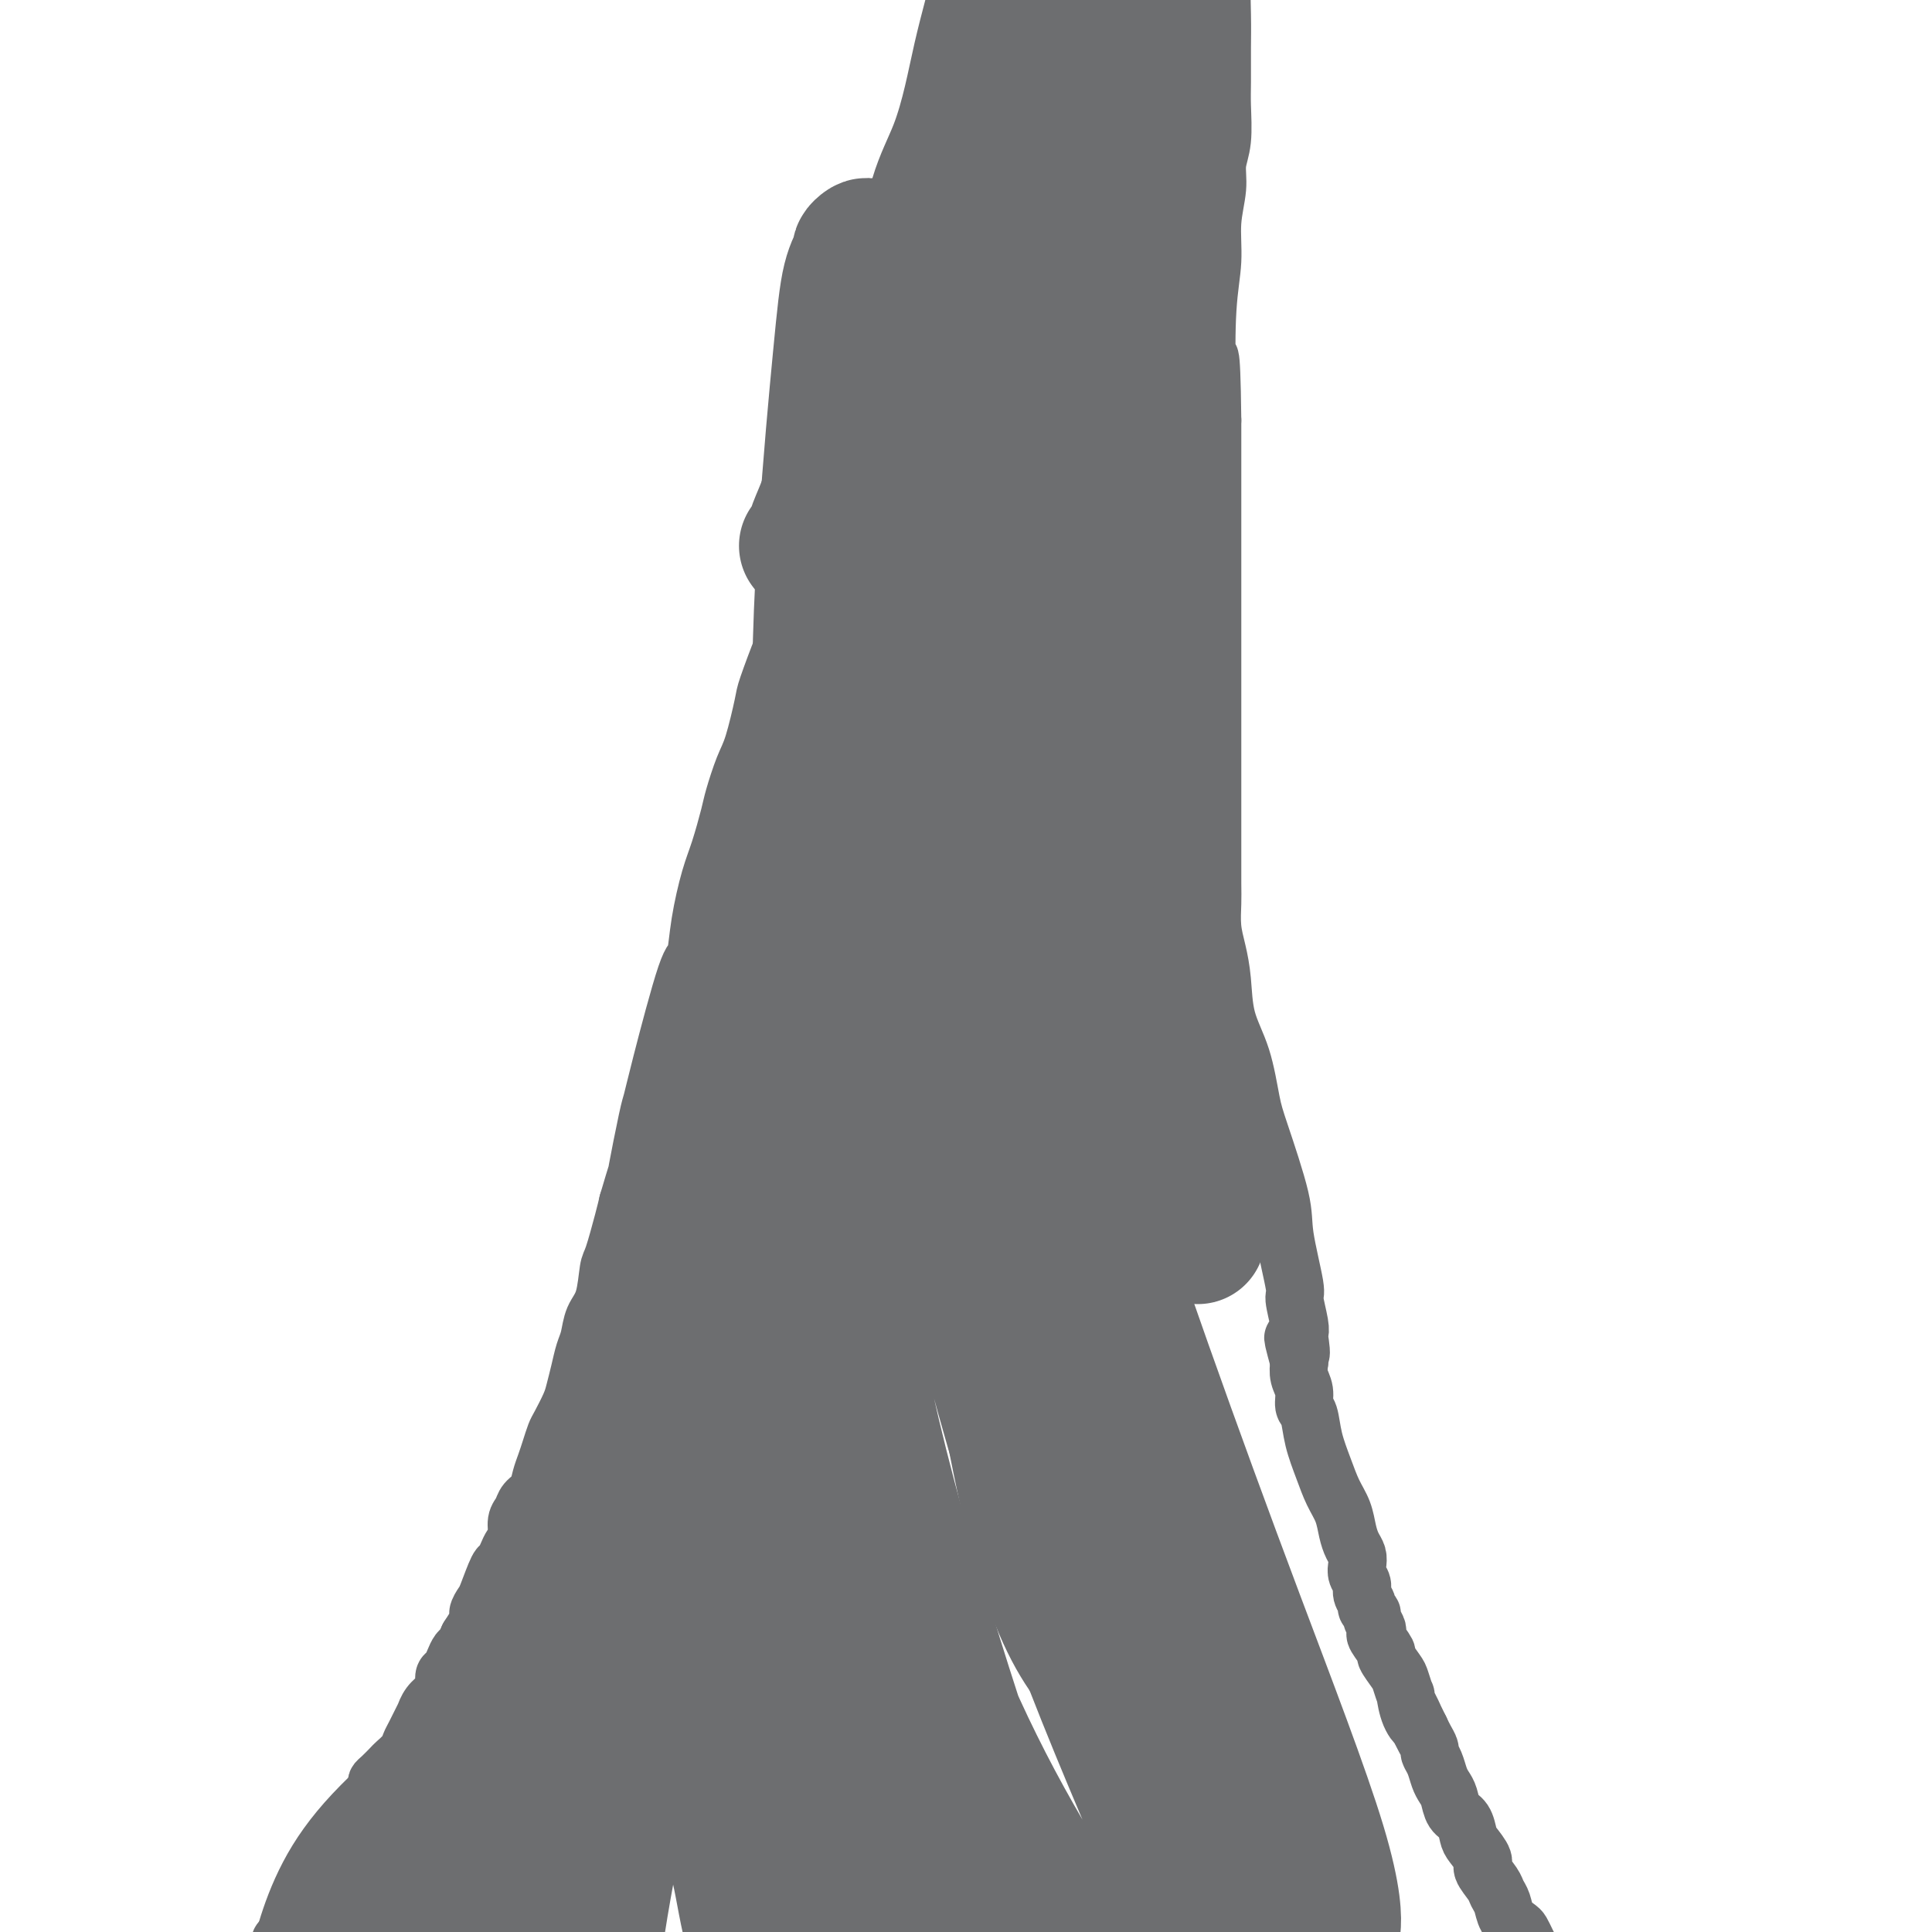<svg viewBox='0 0 400 400' version='1.1' xmlns='http://www.w3.org/2000/svg' xmlns:xlink='http://www.w3.org/1999/xlink'><g fill='none' stroke='#6D6E70' stroke-width='12' stroke-linecap='round' stroke-linejoin='round'><path d='M54,409c0.301,-0.344 0.601,-0.687 1,-1c0.399,-0.313 0.895,-0.594 1,-1c0.105,-0.406 -0.183,-0.935 0,-1c0.183,-0.065 0.837,0.335 1,0c0.163,-0.335 -0.163,-1.403 0,-2c0.163,-0.597 0.817,-0.722 1,-1c0.183,-0.278 -0.106,-0.707 0,-1c0.106,-0.293 0.605,-0.449 1,-1c0.395,-0.551 0.684,-1.495 1,-2c0.316,-0.505 0.658,-0.569 1,-1c0.342,-0.431 0.683,-1.229 1,-2c0.317,-0.771 0.611,-1.516 1,-2c0.389,-0.484 0.875,-0.707 1,-1c0.125,-0.293 -0.111,-0.656 0,-1c0.111,-0.344 0.568,-0.670 1,-1c0.432,-0.330 0.838,-0.666 1,-1c0.162,-0.334 0.081,-0.667 0,-1'/><path d='M66,389c2.096,-3.213 1.335,-1.246 1,-1c-0.335,0.246 -0.244,-1.229 0,-2c0.244,-0.771 0.643,-0.839 1,-1c0.357,-0.161 0.673,-0.415 1,-1c0.327,-0.585 0.665,-1.501 1,-2c0.335,-0.499 0.667,-0.579 1,-1c0.333,-0.421 0.667,-1.181 1,-2c0.333,-0.819 0.666,-1.696 1,-2c0.334,-0.304 0.668,-0.036 1,0c0.332,0.036 0.663,-0.162 1,-1c0.337,-0.838 0.681,-2.318 1,-3c0.319,-0.682 0.614,-0.568 1,-1c0.386,-0.432 0.862,-1.410 1,-2c0.138,-0.590 -0.061,-0.791 0,-1c0.061,-0.209 0.384,-0.427 1,-1c0.616,-0.573 1.526,-1.502 2,-2c0.474,-0.498 0.513,-0.566 1,-1c0.487,-0.434 1.422,-1.235 2,-2c0.578,-0.765 0.798,-1.493 1,-2c0.202,-0.507 0.386,-0.793 1,-2c0.614,-1.207 1.657,-3.334 2,-4c0.343,-0.666 -0.014,0.130 0,0c0.014,-0.130 0.399,-1.186 1,-2c0.601,-0.814 1.418,-1.387 2,-2c0.582,-0.613 0.929,-1.267 1,-2c0.071,-0.733 -0.136,-1.543 0,-2c0.136,-0.457 0.614,-0.559 1,-1c0.386,-0.441 0.681,-1.221 1,-2c0.319,-0.779 0.663,-1.556 1,-2c0.337,-0.444 0.668,-0.555 1,-1c0.332,-0.445 0.666,-1.222 1,-2'/><path d='M97,339c4.958,-7.865 1.852,-2.527 1,-1c-0.852,1.527 0.549,-0.758 1,-2c0.451,-1.242 -0.048,-1.442 0,-2c0.048,-0.558 0.643,-1.476 1,-2c0.357,-0.524 0.477,-0.654 1,-2c0.523,-1.346 1.451,-3.907 2,-5c0.549,-1.093 0.721,-0.719 1,-1c0.279,-0.281 0.667,-1.216 1,-2c0.333,-0.784 0.613,-1.418 1,-2c0.387,-0.582 0.881,-1.114 1,-2c0.119,-0.886 -0.137,-2.127 0,-3c0.137,-0.873 0.667,-1.378 1,-2c0.333,-0.622 0.470,-1.363 1,-2c0.530,-0.637 1.452,-1.172 2,-2c0.548,-0.828 0.723,-1.949 1,-3c0.277,-1.051 0.655,-2.032 1,-3c0.345,-0.968 0.656,-1.924 1,-3c0.344,-1.076 0.722,-2.272 1,-3c0.278,-0.728 0.456,-0.989 1,-2c0.544,-1.011 1.456,-2.773 2,-4c0.544,-1.227 0.722,-1.921 1,-3c0.278,-1.079 0.655,-2.543 1,-4c0.345,-1.457 0.656,-2.905 1,-4c0.344,-1.095 0.721,-1.836 1,-3c0.279,-1.164 0.460,-2.752 1,-4c0.540,-1.248 1.440,-2.158 2,-4c0.560,-1.842 0.779,-4.618 1,-6c0.221,-1.382 0.444,-1.372 1,-3c0.556,-1.628 1.445,-4.894 2,-7c0.555,-2.106 0.778,-3.053 1,-4'/><path d='M130,249c2.201,-7.526 1.703,-5.342 2,-7c0.297,-1.658 1.389,-7.157 2,-10c0.611,-2.843 0.740,-3.029 1,-4c0.260,-0.971 0.650,-2.727 2,-8c1.350,-5.273 3.660,-14.063 5,-18c1.340,-3.937 1.711,-3.022 2,-4c0.289,-0.978 0.496,-3.848 1,-7c0.504,-3.152 1.304,-6.587 2,-9c0.696,-2.413 1.288,-3.803 2,-6c0.712,-2.197 1.543,-5.202 2,-7c0.457,-1.798 0.540,-2.391 1,-4c0.460,-1.609 1.296,-4.234 2,-6c0.704,-1.766 1.277,-2.674 2,-5c0.723,-2.326 1.597,-6.069 2,-8c0.403,-1.931 0.334,-2.051 1,-4c0.666,-1.949 2.065,-5.728 3,-8c0.935,-2.272 1.405,-3.035 2,-5c0.595,-1.965 1.314,-5.130 2,-7c0.686,-1.870 1.339,-2.445 2,-4c0.661,-1.555 1.330,-4.089 2,-6c0.670,-1.911 1.339,-3.200 2,-5c0.661,-1.800 1.313,-4.110 2,-6c0.687,-1.890 1.411,-3.361 2,-5c0.589,-1.639 1.045,-3.447 2,-6c0.955,-2.553 2.408,-5.853 3,-8c0.592,-2.147 0.322,-3.142 1,-5c0.678,-1.858 2.306,-4.581 3,-7c0.694,-2.419 0.456,-4.536 1,-7c0.544,-2.464 1.870,-5.275 3,-8c1.130,-2.725 2.065,-5.362 3,-8'/><path d='M192,47c5.603,-16.038 3.110,-8.633 3,-8c-0.110,0.633 2.163,-5.506 4,-10c1.837,-4.494 3.239,-7.344 5,-12c1.761,-4.656 3.882,-11.120 5,-14c1.118,-2.880 1.232,-2.177 2,-5c0.768,-2.823 2.190,-9.174 3,-12c0.810,-2.826 1.008,-2.128 1,-2c-0.008,0.128 -0.220,-0.312 0,-1c0.220,-0.688 0.874,-1.622 1,-2c0.126,-0.378 -0.276,-0.200 0,-1c0.276,-0.800 1.231,-2.579 2,-4c0.769,-1.421 1.352,-2.483 2,-3c0.648,-0.517 1.359,-0.489 2,-1c0.641,-0.511 1.211,-1.561 3,-3c1.789,-1.439 4.797,-3.268 6,-4c1.203,-0.732 0.602,-0.366 0,0'/><path d='M318,406c-0.336,-0.674 -0.671,-1.348 -1,-2c-0.329,-0.652 -0.651,-1.280 -1,-2c-0.349,-0.720 -0.724,-1.530 -1,-2c-0.276,-0.470 -0.454,-0.600 -1,-1c-0.546,-0.400 -1.461,-1.070 -2,-2c-0.539,-0.930 -0.703,-2.121 -1,-3c-0.297,-0.879 -0.727,-1.447 -1,-2c-0.273,-0.553 -0.388,-1.092 -1,-2c-0.612,-0.908 -1.721,-2.187 -2,-3c-0.279,-0.813 0.272,-1.161 0,-2c-0.272,-0.839 -1.368,-2.168 -2,-3c-0.632,-0.832 -0.799,-1.168 -1,-2c-0.201,-0.832 -0.435,-2.161 -1,-3c-0.565,-0.839 -1.460,-1.187 -2,-2c-0.540,-0.813 -0.723,-2.092 -1,-3c-0.277,-0.908 -0.648,-1.447 -1,-2c-0.352,-0.553 -0.686,-1.121 -1,-2c-0.314,-0.879 -0.609,-2.070 -1,-3c-0.391,-0.930 -0.878,-1.600 -1,-2c-0.122,-0.400 0.121,-0.531 0,-1c-0.121,-0.469 -0.606,-1.277 -1,-2c-0.394,-0.723 -0.697,-1.362 -1,-2'/><path d='M294,358c-3.896,-7.886 -1.636,-3.601 -1,-2c0.636,1.601 -0.353,0.519 -1,-1c-0.647,-1.519 -0.952,-3.476 -1,-4c-0.048,-0.524 0.161,0.384 0,0c-0.161,-0.384 -0.692,-2.061 -1,-3c-0.308,-0.939 -0.395,-1.141 -1,-2c-0.605,-0.859 -1.730,-2.376 -2,-3c-0.270,-0.624 0.316,-0.356 0,-1c-0.316,-0.644 -1.534,-2.200 -2,-3c-0.466,-0.800 -0.182,-0.845 0,-1c0.182,-0.155 0.260,-0.422 0,-1c-0.260,-0.578 -0.858,-1.467 -1,-2c-0.142,-0.533 0.173,-0.709 0,-1c-0.173,-0.291 -0.835,-0.697 -1,-1c-0.165,-0.303 0.166,-0.504 0,-1c-0.166,-0.496 -0.828,-1.288 -1,-2c-0.172,-0.712 0.147,-1.345 0,-2c-0.147,-0.655 -0.761,-1.332 -1,-2c-0.239,-0.668 -0.105,-1.326 0,-2c0.105,-0.674 0.180,-1.365 0,-2c-0.180,-0.635 -0.614,-1.214 -1,-2c-0.386,-0.786 -0.723,-1.780 -1,-3c-0.277,-1.220 -0.494,-2.666 -1,-4c-0.506,-1.334 -1.303,-2.555 -2,-4c-0.697,-1.445 -1.296,-3.114 -2,-5c-0.704,-1.886 -1.513,-3.989 -2,-6c-0.487,-2.011 -0.653,-3.931 -1,-5c-0.347,-1.069 -0.877,-1.286 -1,-2c-0.123,-0.714 0.159,-1.923 0,-3c-0.159,-1.077 -0.760,-2.022 -1,-3c-0.240,-0.978 -0.120,-1.989 0,-3'/><path d='M269,282c-2.477,-9.102 -0.668,-3.357 0,-2c0.668,1.357 0.195,-1.674 0,-3c-0.195,-1.326 -0.112,-0.949 0,-1c0.112,-0.051 0.254,-0.532 0,-2c-0.254,-1.468 -0.905,-3.922 -1,-5c-0.095,-1.078 0.364,-0.780 0,-3c-0.364,-2.220 -1.552,-6.959 -2,-10c-0.448,-3.041 -0.155,-4.386 -1,-8c-0.845,-3.614 -2.828,-9.497 -4,-13c-1.172,-3.503 -1.532,-4.624 -2,-7c-0.468,-2.376 -1.043,-6.006 -2,-9c-0.957,-2.994 -2.295,-5.351 -3,-8c-0.705,-2.649 -0.777,-5.592 -1,-8c-0.223,-2.408 -0.596,-4.283 -1,-6c-0.404,-1.717 -0.840,-3.275 -1,-5c-0.160,-1.725 -0.043,-3.615 0,-5c0.043,-1.385 0.011,-2.265 0,-4c-0.011,-1.735 -0.003,-4.326 0,-6c0.003,-1.674 0.001,-2.433 0,-4c-0.001,-1.567 -0.000,-3.942 0,-6c0.000,-2.058 0.000,-3.798 0,-6c-0.000,-2.202 -0.000,-4.865 0,-7c0.000,-2.135 0.000,-3.741 0,-6c-0.000,-2.259 -0.000,-5.169 0,-8c0.000,-2.831 0.000,-5.582 0,-8c-0.000,-2.418 -0.000,-4.501 0,-7c0.000,-2.499 0.000,-5.412 0,-8c-0.000,-2.588 -0.000,-4.851 0,-8c0.000,-3.149 0.000,-7.186 0,-11c-0.000,-3.814 -0.000,-7.407 0,-11'/><path d='M251,87c-0.209,-18.429 -0.731,-12.000 -1,-12c-0.269,0.000 -0.283,-6.428 0,-11c0.283,-4.572 0.864,-7.286 1,-10c0.136,-2.714 -0.174,-5.426 0,-8c0.174,-2.574 0.831,-5.011 1,-7c0.169,-1.989 -0.151,-3.532 0,-5c0.151,-1.468 0.773,-2.862 1,-5c0.227,-2.138 0.060,-5.021 0,-7c-0.060,-1.979 -0.012,-3.055 0,-5c0.012,-1.945 -0.011,-4.757 0,-7c0.011,-2.243 0.055,-3.915 0,-7c-0.055,-3.085 -0.211,-7.584 0,-11c0.211,-3.416 0.789,-5.749 1,-8c0.211,-2.251 0.057,-4.421 0,-6c-0.057,-1.579 -0.016,-2.566 0,-4c0.016,-1.434 0.008,-3.315 0,-5c-0.008,-1.685 -0.014,-3.175 0,-4c0.014,-0.825 0.050,-0.985 0,-2c-0.050,-1.015 -0.185,-2.885 0,-4c0.185,-1.115 0.689,-1.474 1,-2c0.311,-0.526 0.430,-1.219 1,-2c0.570,-0.781 1.591,-1.652 2,-2c0.409,-0.348 0.204,-0.174 0,0'/></g>
<g fill='none' stroke='#6D6E70' stroke-width='28' stroke-linecap='round' stroke-linejoin='round'><path d='M248,256c0.134,-1.107 0.268,-2.214 0,-4c-0.268,-1.786 -0.938,-4.250 -2,-8c-1.062,-3.750 -2.516,-8.785 -4,-14c-1.484,-5.215 -2.999,-10.611 -4,-17c-1.001,-6.389 -1.487,-13.770 -2,-20c-0.513,-6.230 -1.053,-11.310 -1,-17c0.053,-5.690 0.697,-11.989 1,-18c0.303,-6.011 0.264,-11.732 1,-17c0.736,-5.268 2.247,-10.081 3,-15c0.753,-4.919 0.748,-9.944 1,-14c0.252,-4.056 0.761,-7.143 1,-10c0.239,-2.857 0.208,-5.484 0,-8c-0.208,-2.516 -0.591,-4.922 -1,-8c-0.409,-3.078 -0.842,-6.829 -1,-10c-0.158,-3.171 -0.039,-5.762 0,-8c0.039,-2.238 0.000,-4.125 0,-6c-0.000,-1.875 0.038,-3.740 0,-5c-0.038,-1.260 -0.154,-1.915 0,-3c0.154,-1.085 0.577,-2.598 1,-4c0.423,-1.402 0.845,-2.692 1,-4c0.155,-1.308 0.041,-2.634 0,-4c-0.041,-1.366 -0.011,-2.773 0,-4c0.011,-1.227 0.004,-2.276 0,-3c-0.004,-0.724 -0.004,-1.125 0,-1c0.004,0.125 0.011,0.776 0,1c-0.011,0.224 -0.042,0.022 0,1c0.042,0.978 0.155,3.137 -1,10c-1.155,6.863 -3.577,18.432 -6,30'/><path d='M235,76c-1.900,11.419 -3.149,19.467 -4,28c-0.851,8.533 -1.302,17.549 -2,28c-0.698,10.451 -1.643,22.335 -3,38c-1.357,15.665 -3.128,35.112 -4,43c-0.872,7.888 -0.847,4.218 -1,5c-0.153,0.782 -0.483,6.015 -1,6c-0.517,-0.015 -1.219,-5.280 -2,-9c-0.781,-3.720 -1.640,-5.896 -3,-13c-1.360,-7.104 -3.222,-19.136 -5,-31c-1.778,-11.864 -3.472,-23.561 -4,-34c-0.528,-10.439 0.112,-19.620 0,-28c-0.112,-8.380 -0.975,-15.959 -1,-23c-0.025,-7.041 0.787,-13.542 2,-20c1.213,-6.458 2.825,-12.871 5,-19c2.175,-6.129 4.912,-11.973 9,-20c4.088,-8.027 9.526,-18.238 13,-24c3.474,-5.762 4.985,-7.076 6,-8c1.015,-0.924 1.536,-1.458 2,-2c0.464,-0.542 0.873,-1.093 1,-1c0.127,0.093 -0.026,0.830 0,1c0.026,0.170 0.232,-0.226 0,0c-0.232,0.226 -0.902,1.074 -1,2c-0.098,0.926 0.377,1.931 0,4c-0.377,2.069 -1.607,5.203 -2,7c-0.393,1.797 0.052,2.257 -4,14c-4.052,11.743 -12.599,34.768 -18,50c-5.401,15.232 -7.654,22.670 -9,31c-1.346,8.330 -1.786,17.550 -2,25c-0.214,7.450 -0.204,13.128 0,17c0.204,3.872 0.602,5.936 1,8'/><path d='M208,151c0.108,8.272 0.877,3.952 1,3c0.123,-0.952 -0.399,1.463 0,0c0.399,-1.463 1.719,-6.804 2,-11c0.281,-4.196 -0.477,-7.249 4,-29c4.477,-21.751 14.191,-62.202 18,-79c3.809,-16.798 1.714,-9.945 2,-10c0.286,-0.055 2.952,-7.018 5,-14c2.048,-6.982 3.478,-13.981 4,-17c0.522,-3.019 0.137,-2.057 0,-2c-0.137,0.057 -0.028,-0.790 0,-1c0.028,-0.210 -0.027,0.217 1,-2c1.027,-2.217 3.137,-7.079 5,-10c1.863,-2.921 3.480,-3.899 5,-6c1.520,-2.101 2.942,-5.323 4,-7c1.058,-1.677 1.751,-1.809 2,-2c0.249,-0.191 0.055,-0.441 -1,1c-1.055,1.441 -2.969,4.573 -5,8c-2.031,3.427 -4.177,7.148 -6,11c-1.823,3.852 -3.323,7.834 -5,12c-1.677,4.166 -3.530,8.515 -6,15c-2.470,6.485 -5.555,15.107 -9,24c-3.445,8.893 -7.250,18.055 -10,26c-2.750,7.945 -4.445,14.671 -6,20c-1.555,5.329 -2.970,9.262 -4,12c-1.030,2.738 -1.677,4.280 -2,5c-0.323,0.720 -0.324,0.619 -1,1c-0.676,0.381 -2.026,1.246 -4,-1c-1.974,-2.246 -4.570,-7.602 -6,-15c-1.430,-7.398 -1.693,-16.838 0,-29c1.693,-12.162 5.341,-27.046 9,-38c3.659,-10.954 7.330,-17.977 11,-25'/><path d='M216,-9c2.709,-6.026 3.983,-8.592 5,-10c1.017,-1.408 1.777,-1.659 2,-2c0.223,-0.341 -0.091,-0.771 0,-1c0.091,-0.229 0.587,-0.258 1,-1c0.413,-0.742 0.741,-2.198 1,-3c0.259,-0.802 0.447,-0.952 1,-1c0.553,-0.048 1.471,0.005 2,0c0.529,-0.005 0.668,-0.068 1,1c0.332,1.068 0.855,3.268 1,6c0.145,2.732 -0.088,5.995 -1,14c-0.912,8.005 -2.501,20.750 -5,34c-2.499,13.250 -5.906,27.003 -9,40c-3.094,12.997 -5.875,25.237 -8,37c-2.125,11.763 -3.593,23.050 -4,29c-0.407,5.950 0.246,6.564 0,9c-0.246,2.436 -1.390,6.696 -2,9c-0.610,2.304 -0.686,2.653 -1,3c-0.314,0.347 -0.868,0.691 -1,1c-0.132,0.309 0.156,0.582 0,-2c-0.156,-2.582 -0.758,-8.019 -1,-17c-0.242,-8.981 -0.125,-21.506 1,-33c1.125,-11.494 3.257,-21.958 5,-30c1.743,-8.042 3.095,-13.663 4,-18c0.905,-4.337 1.361,-7.391 2,-9c0.639,-1.609 1.461,-1.772 2,-3c0.539,-1.228 0.796,-3.520 2,-6c1.204,-2.480 3.354,-5.149 5,-8c1.646,-2.851 2.789,-5.883 4,-8c1.211,-2.117 2.489,-3.319 3,-4c0.511,-0.681 0.256,-0.840 0,-1'/><path d='M226,17c2.515,-5.001 0.804,-2.503 0,1c-0.804,3.503 -0.701,8.011 0,9c0.701,0.989 2.000,-1.542 -2,16c-4.000,17.542 -13.300,55.156 -19,76c-5.700,20.844 -7.799,24.920 -12,39c-4.201,14.080 -10.503,38.166 -13,47c-2.497,8.834 -1.190,2.416 -1,1c0.190,-1.416 -0.736,2.169 -1,5c-0.264,2.831 0.136,4.907 0,7c-0.136,2.093 -0.808,4.204 -1,5c-0.192,0.796 0.097,0.278 0,1c-0.097,0.722 -0.580,2.685 -1,-1c-0.420,-3.685 -0.776,-13.016 -2,-25c-1.224,-11.984 -3.315,-26.619 -4,-42c-0.685,-15.381 0.036,-31.508 1,-46c0.964,-14.492 2.170,-27.351 3,-36c0.830,-8.649 1.282,-13.089 2,-16c0.718,-2.911 1.700,-4.294 2,-5c0.300,-0.706 -0.083,-0.735 0,-1c0.083,-0.265 0.633,-0.768 1,-1c0.367,-0.232 0.552,-0.195 1,0c0.448,0.195 1.158,0.547 2,2c0.842,1.453 1.816,4.007 2,8c0.184,3.993 -0.421,9.424 -1,16c-0.579,6.576 -1.130,14.295 -2,24c-0.870,9.705 -2.058,21.395 -3,32c-0.942,10.605 -1.638,20.124 -2,27c-0.362,6.876 -0.389,11.107 -1,20c-0.611,8.893 -1.805,22.446 -3,36'/><path d='M172,216c-2.022,26.887 -1.077,16.606 -1,16c0.077,-0.606 -0.712,8.464 -1,16c-0.288,7.536 -0.074,13.538 0,17c0.074,3.462 0.007,4.384 0,2c-0.007,-2.384 0.044,-8.073 0,-13c-0.044,-4.927 -0.185,-9.093 0,-17c0.185,-7.907 0.695,-19.556 1,-25c0.305,-5.444 0.406,-4.682 1,-7c0.594,-2.318 1.682,-7.717 3,-13c1.318,-5.283 2.865,-10.449 4,-15c1.135,-4.551 1.856,-8.488 4,-19c2.144,-10.512 5.709,-27.600 8,-38c2.291,-10.400 3.306,-14.111 5,-20c1.694,-5.889 4.065,-13.955 6,-20c1.935,-6.045 3.434,-10.069 4,-12c0.566,-1.931 0.200,-1.769 0,-2c-0.200,-0.231 -0.233,-0.854 0,-1c0.233,-0.146 0.734,0.185 1,0c0.266,-0.185 0.297,-0.888 1,-2c0.703,-1.112 2.077,-2.635 4,-5c1.923,-2.365 4.397,-5.573 6,-9c1.603,-3.427 2.337,-7.073 4,-10c1.663,-2.927 4.255,-5.134 6,-7c1.745,-1.866 2.641,-3.390 3,-4c0.359,-0.610 0.179,-0.305 0,0'/><path d='M167,113c0.361,-0.201 0.723,-0.403 1,-1c0.277,-0.597 0.471,-1.590 1,-3c0.529,-1.410 1.395,-3.238 2,-5c0.605,-1.762 0.951,-3.460 2,-6c1.049,-2.540 2.802,-5.923 4,-9c1.198,-3.077 1.842,-5.849 3,-9c1.158,-3.151 2.831,-6.680 4,-10c1.169,-3.320 1.836,-6.429 3,-9c1.164,-2.571 2.825,-4.603 4,-8c1.175,-3.397 1.862,-8.159 3,-12c1.138,-3.841 2.725,-6.761 4,-10c1.275,-3.239 2.239,-6.799 3,-10c0.761,-3.201 1.320,-6.045 2,-9c0.680,-2.955 1.479,-6.023 2,-8c0.521,-1.977 0.762,-2.864 1,-5c0.238,-2.136 0.474,-5.523 1,-9c0.526,-3.477 1.343,-7.046 2,-11c0.657,-3.954 1.153,-8.293 2,-12c0.847,-3.707 2.045,-6.783 3,-10c0.955,-3.217 1.668,-6.573 3,-9c1.332,-2.427 3.282,-3.923 4,-5c0.718,-1.077 0.205,-1.736 0,-2c-0.205,-0.264 -0.103,-0.132 0,0'/><path d='M207,61c0.044,1.579 0.087,3.158 0,7c-0.087,3.842 -0.305,9.948 -1,17c-0.695,7.052 -1.868,15.051 -3,23c-1.132,7.949 -2.222,15.848 -3,23c-0.778,7.152 -1.244,13.558 -2,20c-0.756,6.442 -1.800,12.919 -3,19c-1.200,6.081 -2.554,11.767 -4,18c-1.446,6.233 -2.982,13.015 -4,19c-1.018,5.985 -1.518,11.173 -3,20c-1.482,8.827 -3.948,21.293 -5,34c-1.052,12.707 -0.691,25.654 -1,35c-0.309,9.346 -1.288,15.092 -2,22c-0.712,6.908 -1.158,14.977 -2,21c-0.842,6.023 -2.082,9.999 -3,13c-0.918,3.001 -1.515,5.026 -2,6c-0.485,0.974 -0.858,0.896 -1,1c-0.142,0.104 -0.053,0.391 0,-2c0.053,-2.391 0.070,-7.459 0,-14c-0.070,-6.541 -0.226,-14.554 0,-23c0.226,-8.446 0.834,-17.325 1,-25c0.166,-7.675 -0.109,-14.145 0,-21c0.109,-6.855 0.601,-14.095 1,-21c0.399,-6.905 0.704,-13.475 1,-20c0.296,-6.525 0.585,-13.007 1,-20c0.415,-6.993 0.958,-14.498 2,-22c1.042,-7.502 2.583,-15.001 4,-22c1.417,-6.999 2.708,-13.500 4,-20'/><path d='M182,149c2.182,-12.702 2.637,-12.457 3,-14c0.363,-1.543 0.633,-4.875 1,-7c0.367,-2.125 0.831,-3.045 1,-4c0.169,-0.955 0.044,-1.947 0,-2c-0.044,-0.053 -0.008,0.832 0,1c0.008,0.168 -0.013,-0.380 0,0c0.013,0.380 0.061,1.689 0,3c-0.061,1.311 -0.229,2.625 0,3c0.229,0.375 0.856,-0.188 -1,9c-1.856,9.188 -6.193,28.126 -10,43c-3.807,14.874 -7.083,25.685 -9,33c-1.917,7.315 -2.477,11.134 -4,18c-1.523,6.866 -4.011,16.778 -6,24c-1.989,7.222 -3.480,11.754 -5,17c-1.520,5.246 -3.067,11.206 -4,15c-0.933,3.794 -1.250,5.423 -2,9c-0.750,3.577 -1.933,9.104 -3,14c-1.067,4.896 -2.018,9.162 -3,13c-0.982,3.838 -1.996,7.249 -3,11c-1.004,3.751 -1.999,7.844 -3,12c-1.001,4.156 -2.009,8.377 -3,13c-0.991,4.623 -1.967,9.647 -3,15c-1.033,5.353 -2.124,11.033 -3,16c-0.876,4.967 -1.538,9.221 -2,13c-0.462,3.779 -0.723,7.081 -1,10c-0.277,2.919 -0.571,5.453 -1,7c-0.429,1.547 -0.993,2.108 -1,3c-0.007,0.892 0.545,2.115 0,-2c-0.545,-4.115 -2.185,-13.570 -3,-20c-0.815,-6.430 -0.804,-9.837 -1,-16c-0.196,-6.163 -0.598,-15.081 -1,-24'/><path d='M115,362c-0.430,-13.012 0.996,-14.541 2,-19c1.004,-4.459 1.585,-11.849 3,-18c1.415,-6.151 3.664,-11.063 6,-17c2.336,-5.937 4.760,-12.897 7,-19c2.240,-6.103 4.295,-11.347 7,-20c2.705,-8.653 6.061,-20.714 9,-31c2.939,-10.286 5.463,-18.797 7,-25c1.537,-6.203 2.087,-10.099 3,-14c0.913,-3.901 2.188,-7.807 4,-14c1.812,-6.193 4.160,-14.671 5,-18c0.840,-3.329 0.171,-1.507 3,-5c2.829,-3.493 9.154,-12.300 14,-19c4.846,-6.700 8.212,-11.294 12,-16c3.788,-4.706 7.997,-9.525 10,-12c2.003,-2.475 1.800,-2.605 2,-3c0.200,-0.395 0.804,-1.055 1,-1c0.196,0.055 -0.016,0.823 0,1c0.016,0.177 0.259,-0.239 0,0c-0.259,0.239 -1.020,1.132 -2,3c-0.980,1.868 -2.180,4.709 -4,8c-1.820,3.291 -4.259,7.031 -7,11c-2.741,3.969 -5.783,8.168 -9,14c-3.217,5.832 -6.607,13.295 -11,22c-4.393,8.705 -9.789,18.650 -14,28c-4.211,9.350 -7.239,18.106 -12,31c-4.761,12.894 -11.256,29.927 -16,45c-4.744,15.073 -7.735,28.184 -11,42c-3.265,13.816 -6.802,28.335 -9,36c-2.198,7.665 -3.057,8.476 -4,11c-0.943,2.524 -1.972,6.762 -3,11'/><path d='M108,374c-4.523,16.548 -2.329,7.918 -2,7c0.329,-0.918 -1.207,5.876 -2,10c-0.793,4.124 -0.843,5.577 -1,8c-0.157,2.423 -0.422,5.814 -1,8c-0.578,2.186 -1.470,3.167 -1,1c0.470,-2.167 2.301,-7.481 3,-10c0.699,-2.519 0.266,-2.244 2,-7c1.734,-4.756 5.634,-14.545 8,-20c2.366,-5.455 3.198,-6.578 5,-10c1.802,-3.422 4.575,-9.144 7,-14c2.425,-4.856 4.501,-8.846 6,-12c1.499,-3.154 2.419,-5.471 3,-7c0.581,-1.529 0.823,-2.269 1,-3c0.177,-0.731 0.290,-1.454 0,-2c-0.290,-0.546 -0.982,-0.916 -1,-1c-0.018,-0.084 0.638,0.116 -1,1c-1.638,0.884 -5.571,2.451 -8,4c-2.429,1.549 -3.354,3.078 -6,6c-2.646,2.922 -7.012,7.236 -11,12c-3.988,4.764 -7.598,9.977 -11,15c-3.402,5.023 -6.596,9.857 -9,14c-2.404,4.143 -4.019,7.597 -6,11c-1.981,3.403 -4.327,6.756 -6,9c-1.673,2.244 -2.672,3.377 -3,4c-0.328,0.623 0.015,0.734 0,1c-0.015,0.266 -0.389,0.687 0,0c0.389,-0.687 1.540,-2.482 3,-5c1.460,-2.518 3.230,-5.759 5,-9'/><path d='M82,385c2.248,-3.506 3.868,-5.771 6,-8c2.132,-2.229 4.775,-4.423 7,-6c2.225,-1.577 4.031,-2.539 6,-4c1.969,-1.461 4.102,-3.422 5,-4c0.898,-0.578 0.560,0.228 1,0c0.440,-0.228 1.658,-1.489 0,-1c-1.658,0.489 -6.191,2.729 -9,4c-2.809,1.271 -3.894,1.573 -7,4c-3.106,2.427 -8.235,6.978 -12,11c-3.765,4.022 -6.168,7.513 -8,11c-1.832,3.487 -3.092,6.969 -4,10c-0.908,3.031 -1.464,5.610 -1,8c0.464,2.390 1.947,4.591 3,6c1.053,1.409 1.676,2.026 3,3c1.324,0.974 3.348,2.306 6,3c2.652,0.694 5.930,0.750 9,0c3.070,-0.750 5.931,-2.305 9,-5c3.069,-2.695 6.345,-6.529 9,-11c2.655,-4.471 4.689,-9.579 7,-15c2.311,-5.421 4.900,-11.157 8,-18c3.100,-6.843 6.711,-14.795 10,-21c3.289,-6.205 6.257,-10.663 8,-14c1.743,-3.337 2.259,-5.552 4,-10c1.741,-4.448 4.705,-11.127 7,-17c2.295,-5.873 3.921,-10.939 6,-19c2.079,-8.061 4.609,-19.116 6,-25c1.391,-5.884 1.641,-6.598 2,-10c0.359,-3.402 0.827,-9.493 1,-13c0.173,-3.507 0.049,-4.431 0,-5c-0.049,-0.569 -0.025,-0.785 0,-1'/><path d='M164,238c1.369,-8.598 0.292,-3.095 0,-1c-0.292,2.095 0.203,0.780 0,1c-0.203,0.220 -1.103,1.975 -1,1c0.103,-0.975 1.210,-4.681 0,5c-1.210,9.681 -4.737,32.750 -7,45c-2.263,12.250 -3.261,13.683 -4,27c-0.739,13.317 -1.219,38.520 -1,52c0.219,13.480 1.136,15.239 2,19c0.864,3.761 1.674,9.524 3,14c1.326,4.476 3.169,7.665 4,9c0.831,1.335 0.652,0.817 1,1c0.348,0.183 1.224,1.067 2,1c0.776,-0.067 1.452,-1.086 2,-2c0.548,-0.914 0.968,-1.725 1,-6c0.032,-4.275 -0.324,-12.016 -1,-22c-0.676,-9.984 -1.672,-22.210 -3,-35c-1.328,-12.790 -2.987,-26.142 -4,-39c-1.013,-12.858 -1.382,-25.221 -1,-36c0.382,-10.779 1.513,-19.973 2,-26c0.487,-6.027 0.331,-8.886 1,-11c0.669,-2.114 2.162,-3.483 3,-4c0.838,-0.517 1.020,-0.182 1,0c-0.020,0.182 -0.242,0.212 0,2c0.242,1.788 0.947,5.335 0,19c-0.947,13.665 -3.546,37.447 -5,54c-1.454,16.553 -1.763,25.878 -2,36c-0.237,10.122 -0.404,21.043 0,32c0.404,10.957 1.378,21.950 2,28c0.622,6.050 0.892,7.157 2,9c1.108,1.843 3.054,4.421 5,7'/><path d='M166,418c2.021,2.790 3.574,1.766 5,3c1.426,1.234 2.723,4.724 3,-1c0.277,-5.724 -0.468,-20.664 -1,-29c-0.532,-8.336 -0.850,-10.067 -3,-19c-2.150,-8.933 -6.132,-25.068 -10,-52c-3.868,-26.932 -7.621,-64.662 -9,-81c-1.379,-16.338 -0.384,-11.283 0,-10c0.384,1.283 0.158,-1.207 0,-2c-0.158,-0.793 -0.246,0.109 0,0c0.246,-0.109 0.826,-1.230 2,5c1.174,6.230 2.942,19.809 4,35c1.058,15.191 1.406,31.992 3,47c1.594,15.008 4.434,28.221 7,39c2.566,10.779 4.859,19.123 7,26c2.141,6.877 4.130,12.287 6,16c1.870,3.713 3.620,5.730 5,7c1.380,1.270 2.389,1.792 3,2c0.611,0.208 0.824,0.101 2,0c1.176,-0.101 3.316,-0.196 4,-7c0.684,-6.804 -0.087,-20.315 -3,-35c-2.913,-14.685 -7.968,-30.542 -12,-47c-4.032,-16.458 -7.042,-33.518 -9,-50c-1.958,-16.482 -2.866,-32.387 -4,-43c-1.134,-10.613 -2.496,-15.935 -3,-19c-0.504,-3.065 -0.152,-3.874 0,-4c0.152,-0.126 0.103,0.430 0,1c-0.103,0.570 -0.258,1.153 0,4c0.258,2.847 0.931,7.956 3,27c2.069,19.044 5.535,52.022 9,85'/><path d='M175,316c5.669,28.589 13.842,41.562 20,54c6.158,12.438 10.302,24.341 14,33c3.698,8.659 6.951,14.075 9,18c2.049,3.925 2.893,6.358 1,0c-1.893,-6.358 -6.525,-21.509 -10,-32c-3.475,-10.491 -5.794,-16.324 -10,-29c-4.206,-12.676 -10.300,-32.196 -15,-50c-4.700,-17.804 -8.006,-33.892 -10,-48c-1.994,-14.108 -2.677,-26.235 -3,-34c-0.323,-7.765 -0.287,-11.169 0,-13c0.287,-1.831 0.825,-2.088 1,-2c0.175,0.088 -0.014,0.521 0,0c0.014,-0.521 0.231,-1.994 1,3c0.769,4.994 2.091,16.457 3,33c0.909,16.543 1.404,38.165 6,60c4.596,21.835 13.291,43.882 24,64c10.709,20.118 23.430,38.306 29,46c5.570,7.694 3.987,4.894 5,5c1.013,0.106 4.621,3.116 8,5c3.379,1.884 6.530,2.640 8,3c1.470,0.360 1.259,0.323 2,0c0.741,-0.323 2.435,-0.932 0,-9c-2.435,-8.068 -9.000,-23.595 -16,-40c-7.000,-16.405 -14.436,-33.689 -21,-52c-6.564,-18.311 -12.256,-37.650 -17,-56c-4.744,-18.350 -8.539,-35.713 -11,-51c-2.461,-15.287 -3.587,-28.500 -4,-39c-0.413,-10.500 -0.111,-18.289 0,-22c0.111,-3.711 0.032,-3.346 0,-3c-0.032,0.346 -0.016,0.673 0,1'/><path d='M189,161c-0.466,-8.923 0.368,0.268 1,4c0.632,3.732 1.061,2.003 5,31c3.939,28.997 11.387,88.720 19,119c7.613,30.280 15.392,31.117 22,40c6.608,8.883 12.044,25.814 16,36c3.956,10.186 6.432,13.629 7,14c0.568,0.371 -0.770,-2.331 -2,-6c-1.230,-3.669 -2.350,-8.307 -6,-19c-3.650,-10.693 -9.830,-27.443 -16,-45c-6.170,-17.557 -12.329,-35.920 -17,-54c-4.671,-18.080 -7.855,-35.875 -10,-51c-2.145,-15.125 -3.251,-27.580 -4,-35c-0.749,-7.420 -1.140,-9.805 -1,-12c0.140,-2.195 0.813,-4.201 1,-4c0.187,0.201 -0.110,2.610 0,3c0.110,0.390 0.628,-1.238 1,13c0.372,14.238 0.598,44.341 5,68c4.402,23.659 12.980,40.873 21,57c8.020,16.127 15.483,31.166 21,42c5.517,10.834 9.088,17.464 12,23c2.912,5.536 5.166,9.979 7,12c1.834,2.021 3.248,1.620 4,2c0.752,0.380 0.842,1.542 1,0c0.158,-1.542 0.385,-5.789 -3,-17c-3.385,-11.211 -10.382,-29.386 -17,-47c-6.618,-17.614 -12.859,-34.665 -19,-52c-6.141,-17.335 -12.183,-34.953 -16,-48c-3.817,-13.047 -5.408,-21.524 -7,-30'/></g>
</svg>